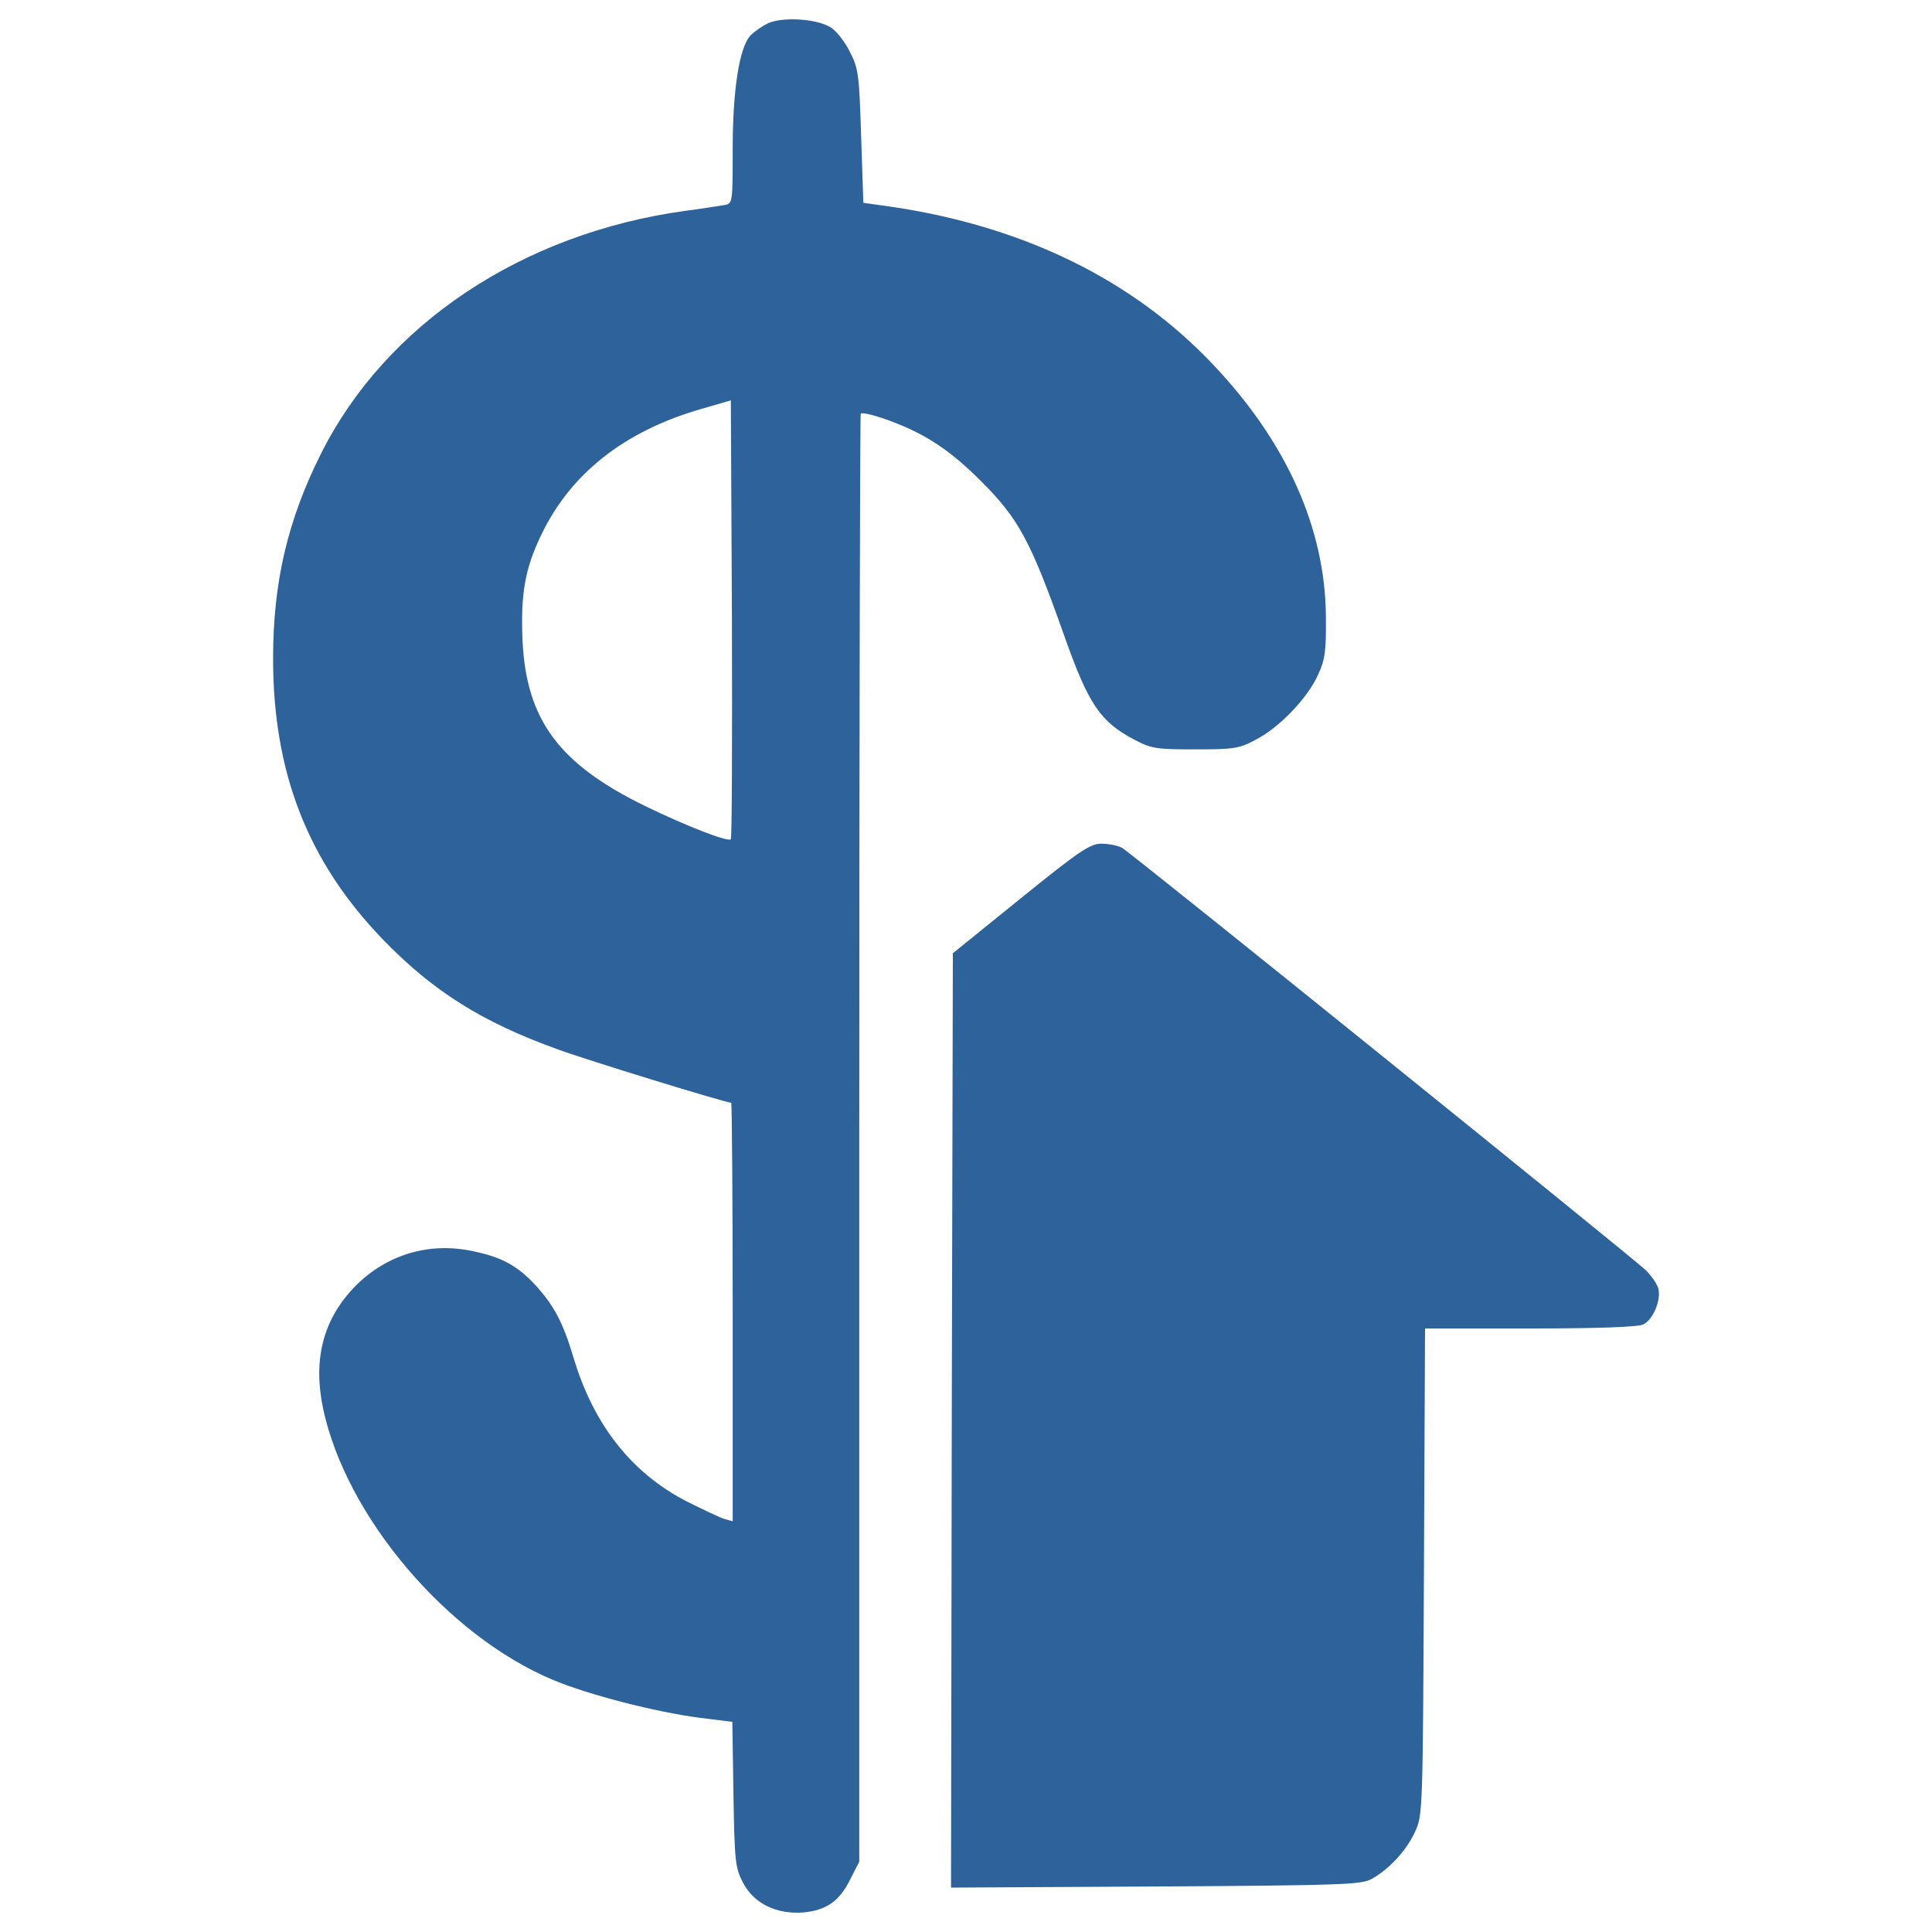 <?xml version="1.0" encoding="utf-8"?>
<!-- Svg Vector Icons : http://www.onlinewebfonts.com/icon -->
<!DOCTYPE svg PUBLIC "-//W3C//DTD SVG 1.1//EN" "http://www.w3.org/Graphics/SVG/1.1/DTD/svg11.dtd">
<svg fill="#2D629A" version="1.1" xmlns="http://www.w3.org/2000/svg" xmlns:xlink="http://www.w3.org/1999/xlink" x="0px" y="0px" viewBox="0 0 1000 1000" enable-background="new 0 0 1000 1000" xml:space="preserve">
<g><g transform="translate(0,512) scale(0.1,-0.1)"><path d="M3974.3,4999.2c-30.6-15.3-72.8-44.1-91.9-65.1c-55.6-63.2-90-279.6-90-584.2c0-277.7,0-283.5-42.1-291.1c-24.9-3.8-116.8-19.2-206.9-30.6c-840.8-116.8-1545.7-586.1-1880.9-1254.5c-172.4-342.8-249-664.6-249-1063c0-589.9,180-1049.6,565-1449.9C2239-9.3,2493.8-170.2,2888.3-312c151.3-55.5,867.7-275.8,896.4-275.8c3.8,0,7.7-488.4,7.7-1084.1V-2754l-42.1,11.5c-24.9,7.7-113,49.8-197.3,91.9c-285.4,147.5-482.7,398.4-586.1,748.9c-53.6,178.1-99.6,264.3-195.4,369.7c-97.7,105.3-182,149.4-344.8,180c-224.1,42.1-442.4-30.7-599.5-197.3c-157.1-168.5-206.9-371.6-155.1-620.6c118.8-559.3,641.6-1176,1191.3-1405.8c183.9-76.6,524.8-164.7,756.6-195.4l170.5-21.1l5.8-375.4c5.7-348.6,9.6-381.1,49.8-457.8c57.5-109.2,176.2-164.7,314.1-153.2c118.8,11.5,185.8,59.4,241.3,172.4l46,90v3740.6c0,2057.1,3.8,3746.4,7.7,3754c5.7,7.7,55.5-3.8,113-23c206.9-70.9,340.9-157.1,509.5-325.6c195.4-195.4,256.6-308.4,430.9-800.6c124.5-352.4,185.8-444.4,360.1-536.3c90-47.9,114.9-51.7,318-51.7c201.1,0,227.9,3.8,316,51.7c118.8,61.3,266.2,214.5,319.9,335.2c36.4,78.5,42.1,124.5,40.2,302.6c-3.8,453.9-203,900.2-582.2,1300.5c-415.6,440.5-980.7,716.3-1662.5,817.9l-149.4,21.1l-11.5,342.8c-9.6,310.3-13.4,352.4-55.6,432.9c-23,49.8-67,107.2-95.8,128.3C4238.6,5022.2,4054.8,5035.6,3974.3,4999.2z M3782.8,775.9c-15.3-15.3-235.6,70.9-440.5,170.5c-448.2,218.3-618.6,446.3-637.8,860c-9.6,235.6,11.5,365.8,93.8,538.2c151.3,321.8,430.9,542,825.5,657l159,46l5.7-1132C3790.4,1295,3788.5,781.7,3782.8,775.9z"/><path d="M5282.5,469.5L4932,186l-5.7-2419.1l-3.8-2417.1l1057.3,5.7c959.6,5.7,1064.9,9.6,1118.5,38.3c90,49.8,182,147.5,226,245.2c40.2,84.3,40.2,114.9,46,1346.5l5.7,1258.4h545.9c354.3,0,559.3,7.6,584.2,21.1c49.8,24.9,90,120.6,78.5,180c-3.8,24.9-34.5,69-67,101.5C8425.5-1369.2,5853.3,707,5807.3,731.9c-21.1,11.5-68.9,21.1-107.3,21.1C5642.6,753,5585.1,714.6,5282.5,469.5z"/></g></g>
</svg>